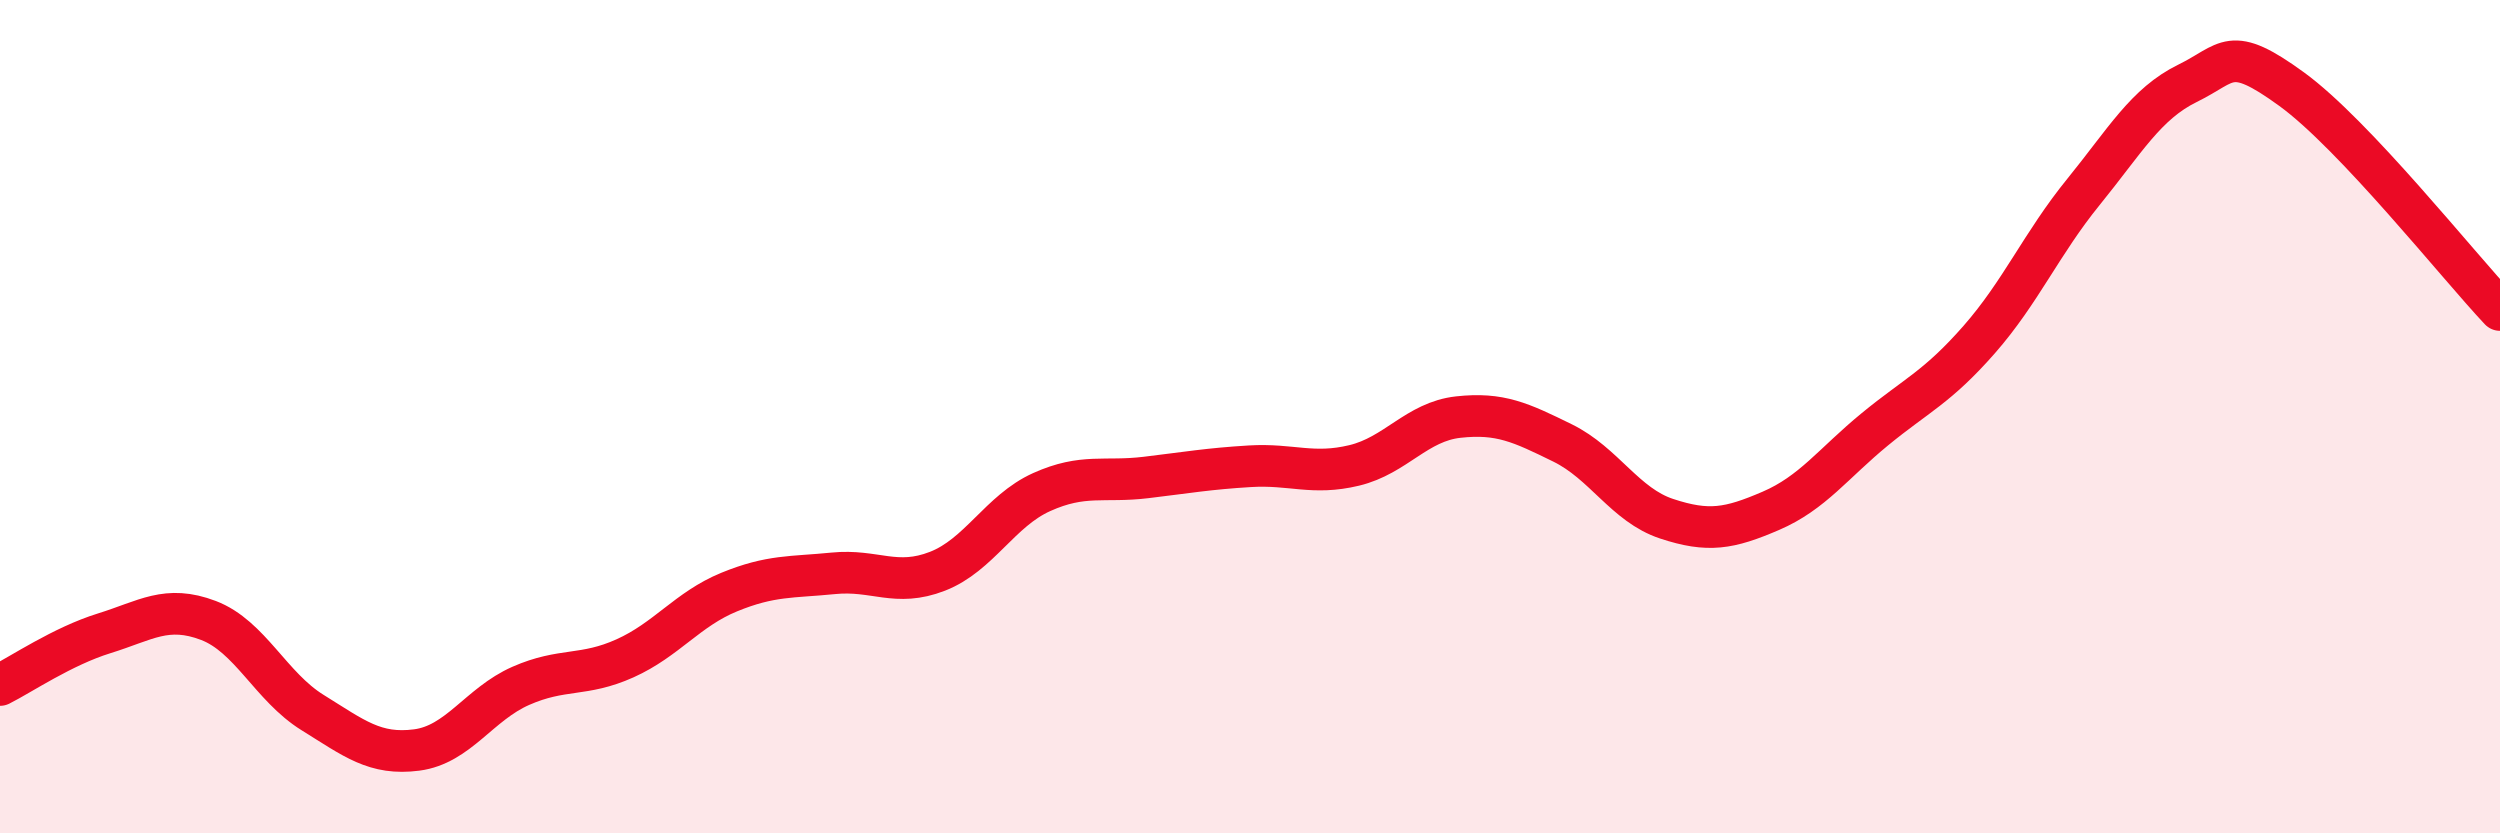 
    <svg width="60" height="20" viewBox="0 0 60 20" xmlns="http://www.w3.org/2000/svg">
      <path
        d="M 0,16.44 C 0.5,16.19 1.5,15.51 2.5,15.2 C 3.5,14.89 4,14.51 5,14.89 C 6,15.27 6.5,16.48 7.5,17.1 C 8.5,17.72 9,18.13 10,18 C 11,17.87 11.5,16.9 12.5,16.46 C 13.5,16.02 14,16.25 15,15.8 C 16,15.35 16.5,14.62 17.5,14.21 C 18.5,13.8 19,13.86 20,13.76 C 21,13.66 21.5,14.1 22.5,13.71 C 23.5,13.32 24,12.26 25,11.81 C 26,11.36 26.5,11.58 27.5,11.46 C 28.5,11.34 29,11.25 30,11.19 C 31,11.13 31.5,11.41 32.5,11.17 C 33.5,10.93 34,10.12 35,10.01 C 36,9.9 36.5,10.14 37.5,10.63 C 38.5,11.12 39,12.12 40,12.45 C 41,12.78 41.5,12.69 42.5,12.26 C 43.5,11.83 44,11.12 45,10.3 C 46,9.48 46.5,9.29 47.5,8.15 C 48.5,7.01 49,5.84 50,4.61 C 51,3.38 51.5,2.49 52.5,2 C 53.5,1.51 53.5,1.05 55,2.14 C 56.5,3.23 59,6.38 60,7.44L60 20L0 20Z"
        fill="#EB0A25"
        opacity="0.1"
        stroke-linecap="round"
        stroke-linejoin="round"
      />
      <path
        d="M 0,16.44 C 0.5,16.19 1.5,15.51 2.5,15.2 C 3.5,14.89 4,14.51 5,14.89 C 6,15.27 6.5,16.48 7.5,17.1 C 8.5,17.72 9,18.13 10,18 C 11,17.87 11.5,16.9 12.5,16.46 C 13.5,16.02 14,16.25 15,15.8 C 16,15.35 16.5,14.62 17.5,14.21 C 18.5,13.8 19,13.86 20,13.76 C 21,13.66 21.5,14.1 22.5,13.71 C 23.5,13.32 24,12.26 25,11.81 C 26,11.36 26.5,11.58 27.5,11.46 C 28.5,11.34 29,11.25 30,11.19 C 31,11.13 31.5,11.41 32.5,11.17 C 33.5,10.93 34,10.12 35,10.01 C 36,9.9 36.5,10.14 37.5,10.63 C 38.5,11.12 39,12.12 40,12.45 C 41,12.78 41.5,12.69 42.5,12.26 C 43.5,11.83 44,11.12 45,10.3 C 46,9.48 46.5,9.29 47.5,8.15 C 48.5,7.01 49,5.84 50,4.61 C 51,3.38 51.5,2.49 52.5,2 C 53.5,1.51 53.5,1.05 55,2.14 C 56.5,3.23 59,6.38 60,7.44"
        stroke="#EB0A25"
        stroke-width="1"
        fill="none"
        stroke-linecap="round"
        stroke-linejoin="round"
      />
    </svg>
  